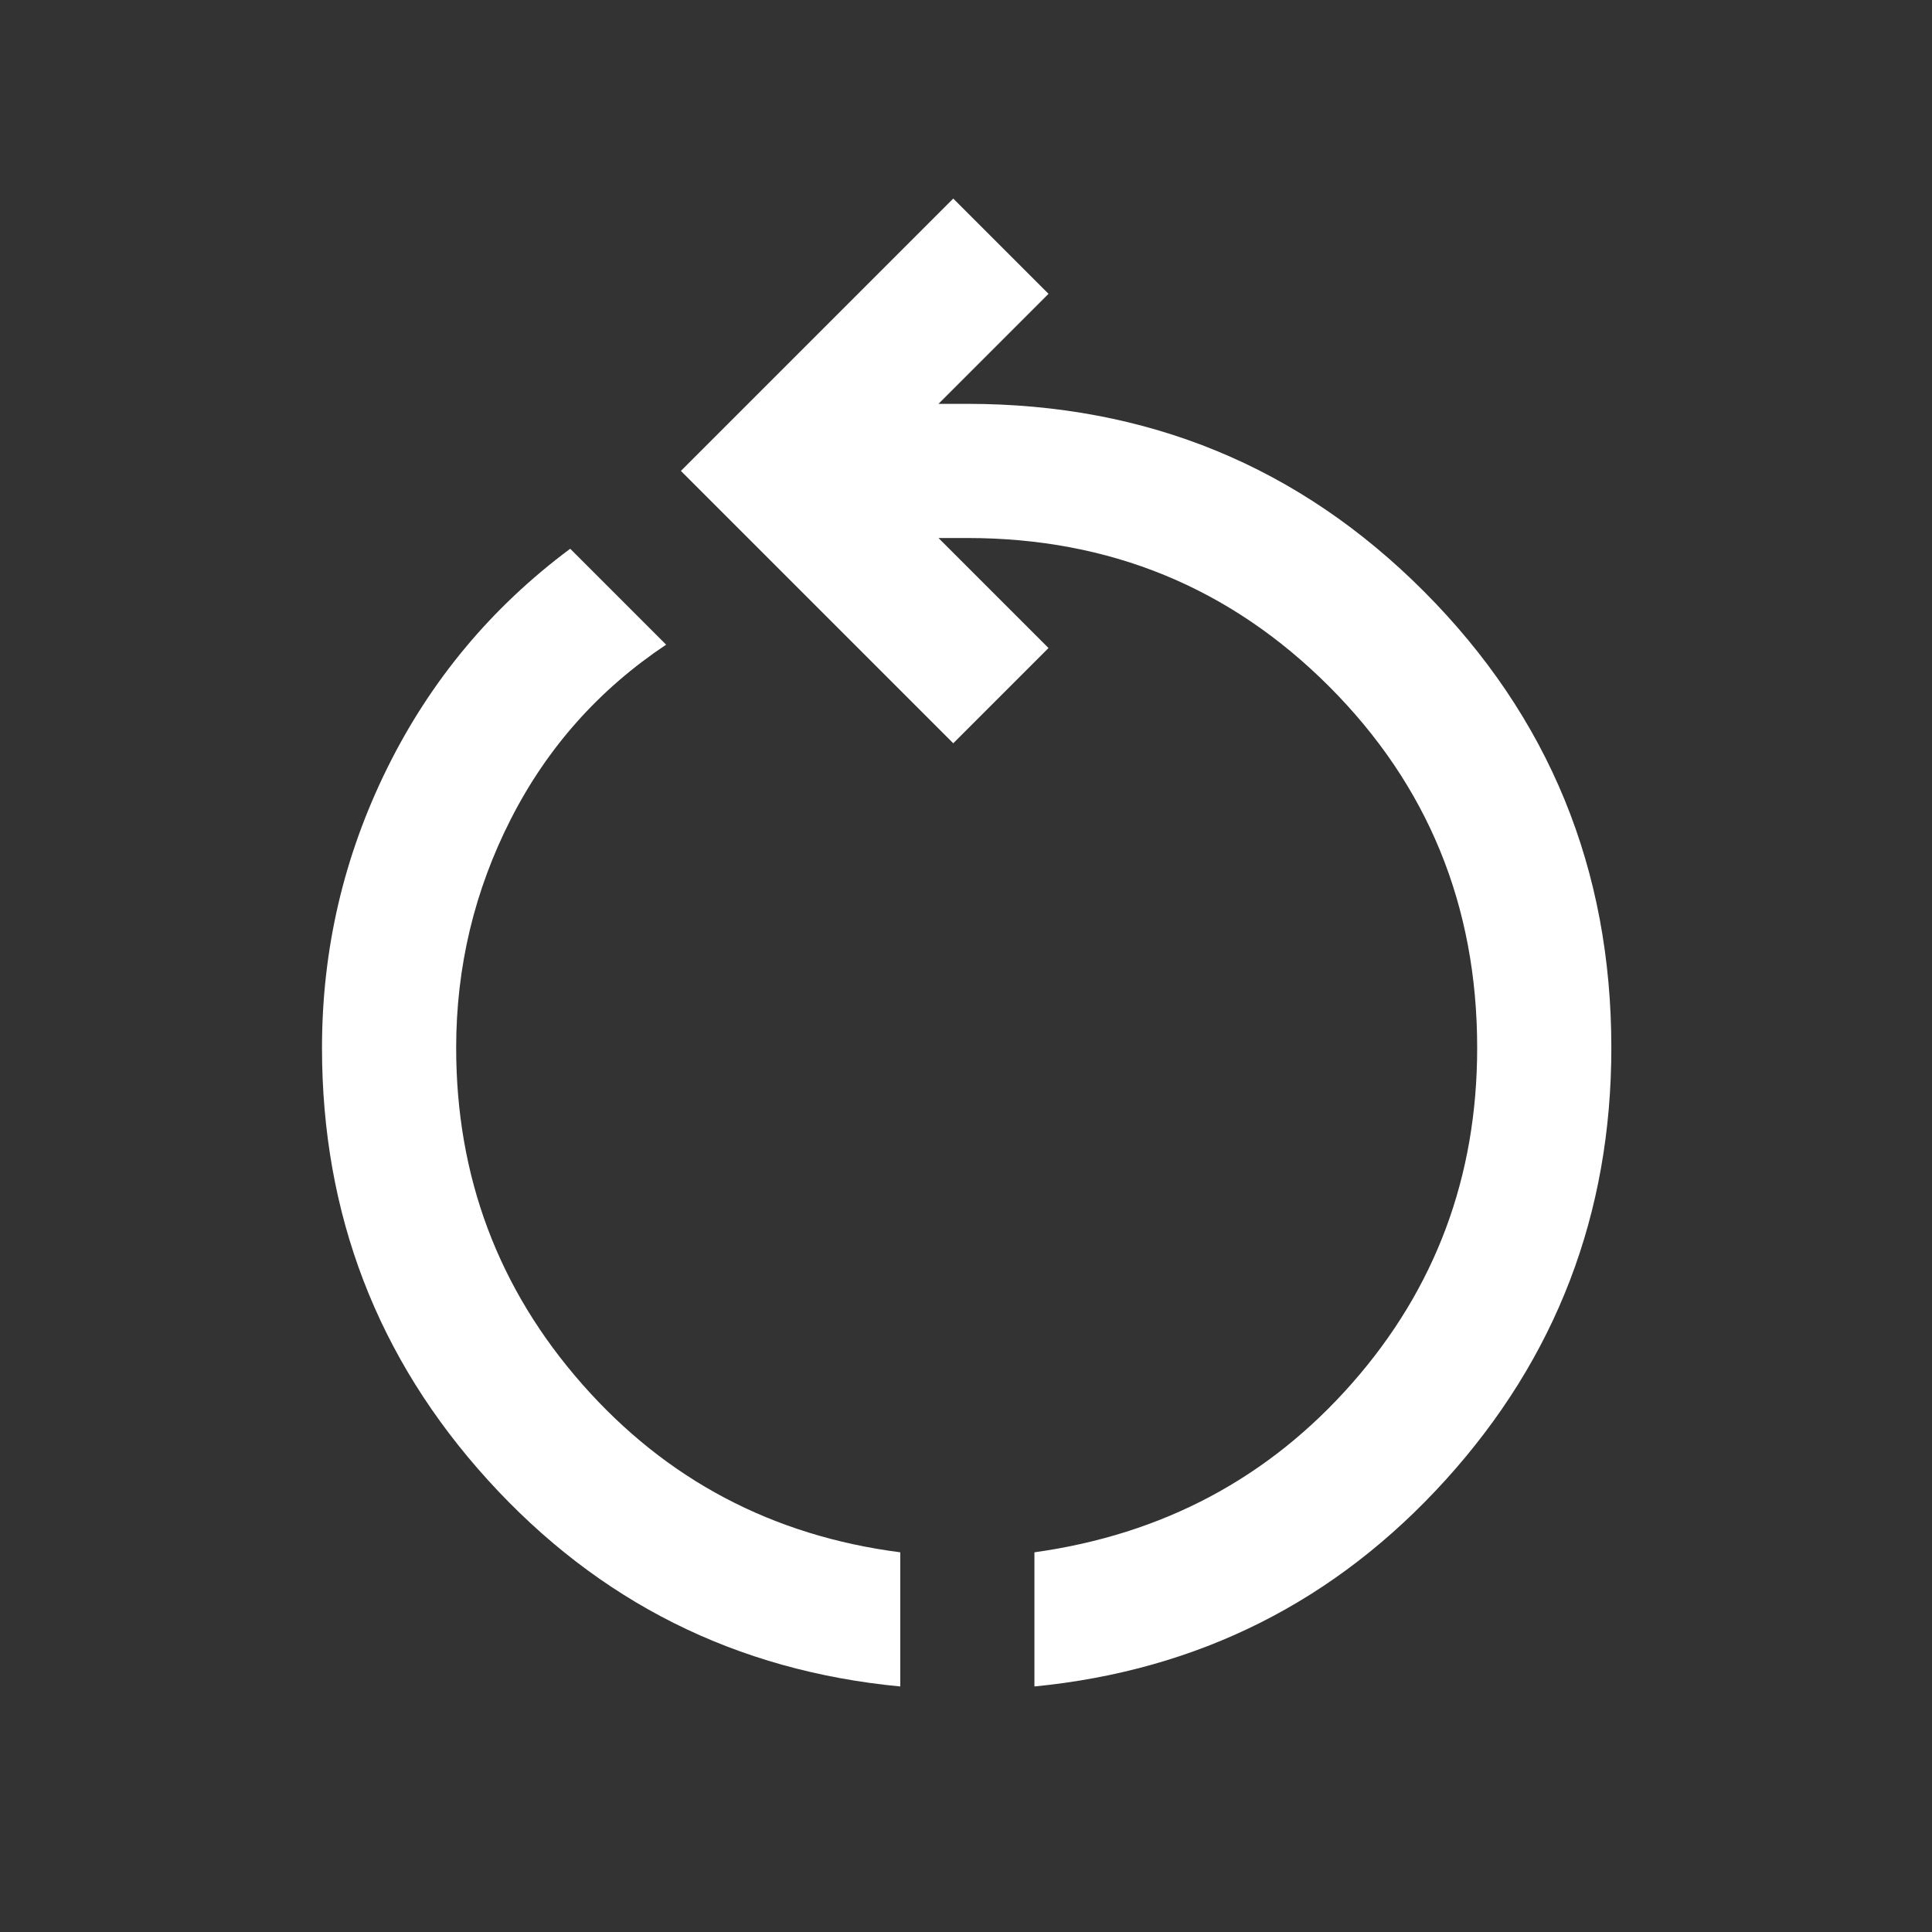 <svg xmlns="http://www.w3.org/2000/svg" height="40" viewBox="0 -960 960 960" width="40"><rect x="0" y="-960" width="960" height="960" fill="#333333" stroke="none"/><path fill = 'white' d="M447.334-122Q325-133.667 242.5-224.5T160-439.333q0-73.334 32.334-138.834 32.333-65.5 91-109.167L331-639.667Q281-606.334 253.833-553q-27.167 53.333-27.167 113.667 0 96 62.667 167.167Q352-201 447.334-188.666V-122ZM514-122v-66.666q95.667-13.334 157.834-84Q734-343.333 734-439.333q0-106-73.666-179.667-73.667-73.667-179.667-73.667h-14.334L521-638l-47.333 47.333L338.334-726l135.333-135.333L521-814l-54.667 54.667h14.334q134 0 227 93.333t93 226.667q0 123.666-82.167 214.5Q636.333-134 514-122Z"/></svg>
